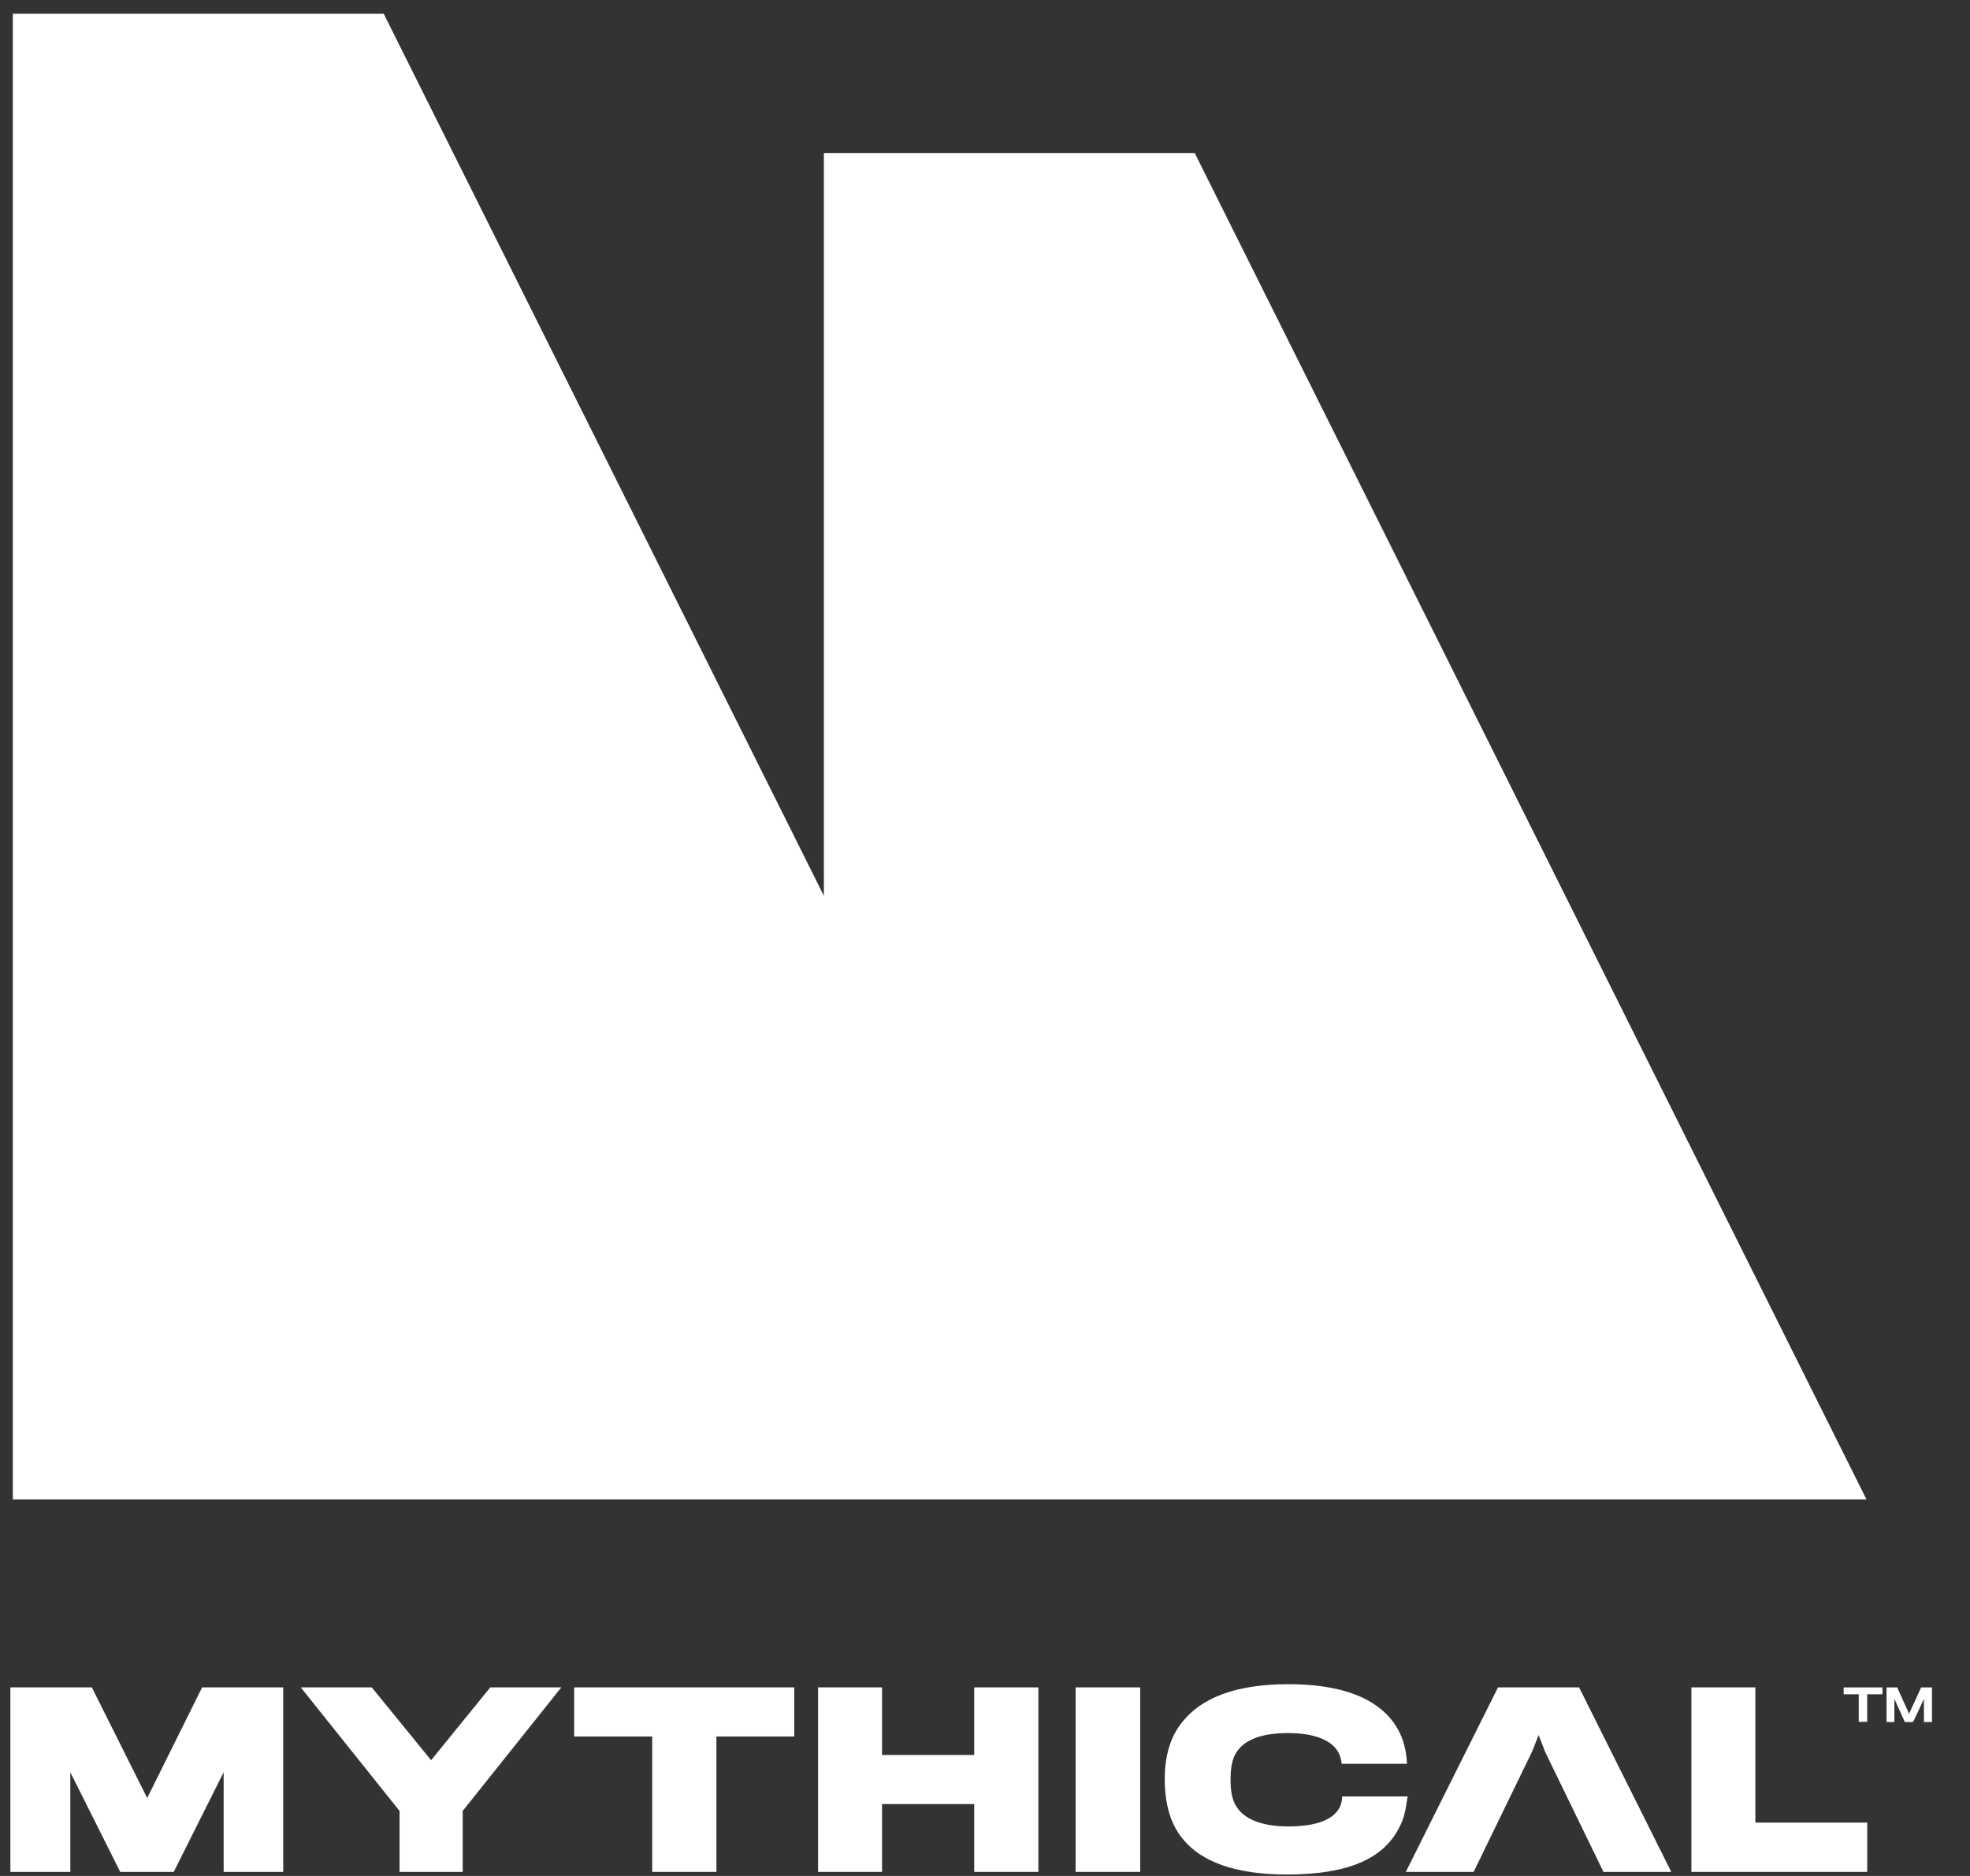 <svg width="42" height="40" viewBox="0 0 42 40" fill="none" xmlns="http://www.w3.org/2000/svg">
<rect x="0" y="0" width="42" height="40" fill="#333333" stroke="none"/>
<path d="M25.471 3.263H17.565V19.101L8.181 0.293H0.274V31.973H39.794L25.471 3.263Z" fill="white"/>
<path d="M39.808 36.126V36.714H39.628V36.126H39.306V35.98H40.134V36.126H39.808Z" fill="white"/>
<path d="M41.018 36.718V36.225L40.787 36.718H40.611L40.388 36.225V36.718H40.221V35.98H40.448L40.701 36.542L40.958 35.98H41.19V36.718H41.018Z" fill="white"/>
<path d="M4.768 39.913V37.789L3.704 39.913H2.563L1.499 37.789V39.913H0.221V35.979H1.958L3.138 38.338L4.309 35.979H6.038V39.913H4.768Z" fill="white"/>
<path d="M29.856 38.918C29.538 39.596 28.813 39.969 27.436 39.969C26.334 39.969 25.617 39.694 25.231 39.227C24.965 38.918 24.832 38.485 24.832 37.935C24.832 37.434 24.957 37.017 25.21 36.713C25.609 36.211 26.334 35.911 27.466 35.911C29.011 35.911 29.65 36.46 29.886 37.047C29.967 37.253 29.993 37.485 29.997 37.609H28.603C28.599 37.519 28.564 37.404 28.505 37.318C28.359 37.108 28.037 36.953 27.453 36.953C26.922 36.953 26.535 37.086 26.36 37.365C26.269 37.502 26.235 37.7 26.235 37.953C26.235 38.223 26.278 38.407 26.377 38.545C26.574 38.836 27.007 38.944 27.458 38.944C27.985 38.944 28.359 38.836 28.526 38.596C28.586 38.51 28.612 38.412 28.616 38.304H30.01C29.985 38.45 29.959 38.725 29.856 38.918Z" fill="white"/>
<path d="M33.666 35.979H31.937L29.972 39.913H31.418L32.662 37.352L32.803 36.995L32.941 37.352L34.185 39.913H35.631L33.666 35.979Z" fill="white"/>
<path d="M37.424 38.862V35.979H36.06V39.913H39.809V38.862H37.424Z" fill="white"/>
<path d="M10.453 35.979L9.191 37.532L7.926 35.979H6.412L8.518 38.613V39.913H9.865V38.613L11.967 35.979H10.453Z" fill="white"/>
<path d="M24.309 35.979H22.932V39.913H24.309V35.979Z" fill="white"/>
<path d="M20.77 35.979V37.42H18.805V35.979H17.441V39.913H18.805V38.467H20.77V39.913H22.138V35.979H20.77Z" fill="white"/>
<path d="M16.934 35.979H12.241V37.026H13.905V39.913H15.274V37.026H16.934V35.979Z" fill="white"/>
</svg>

